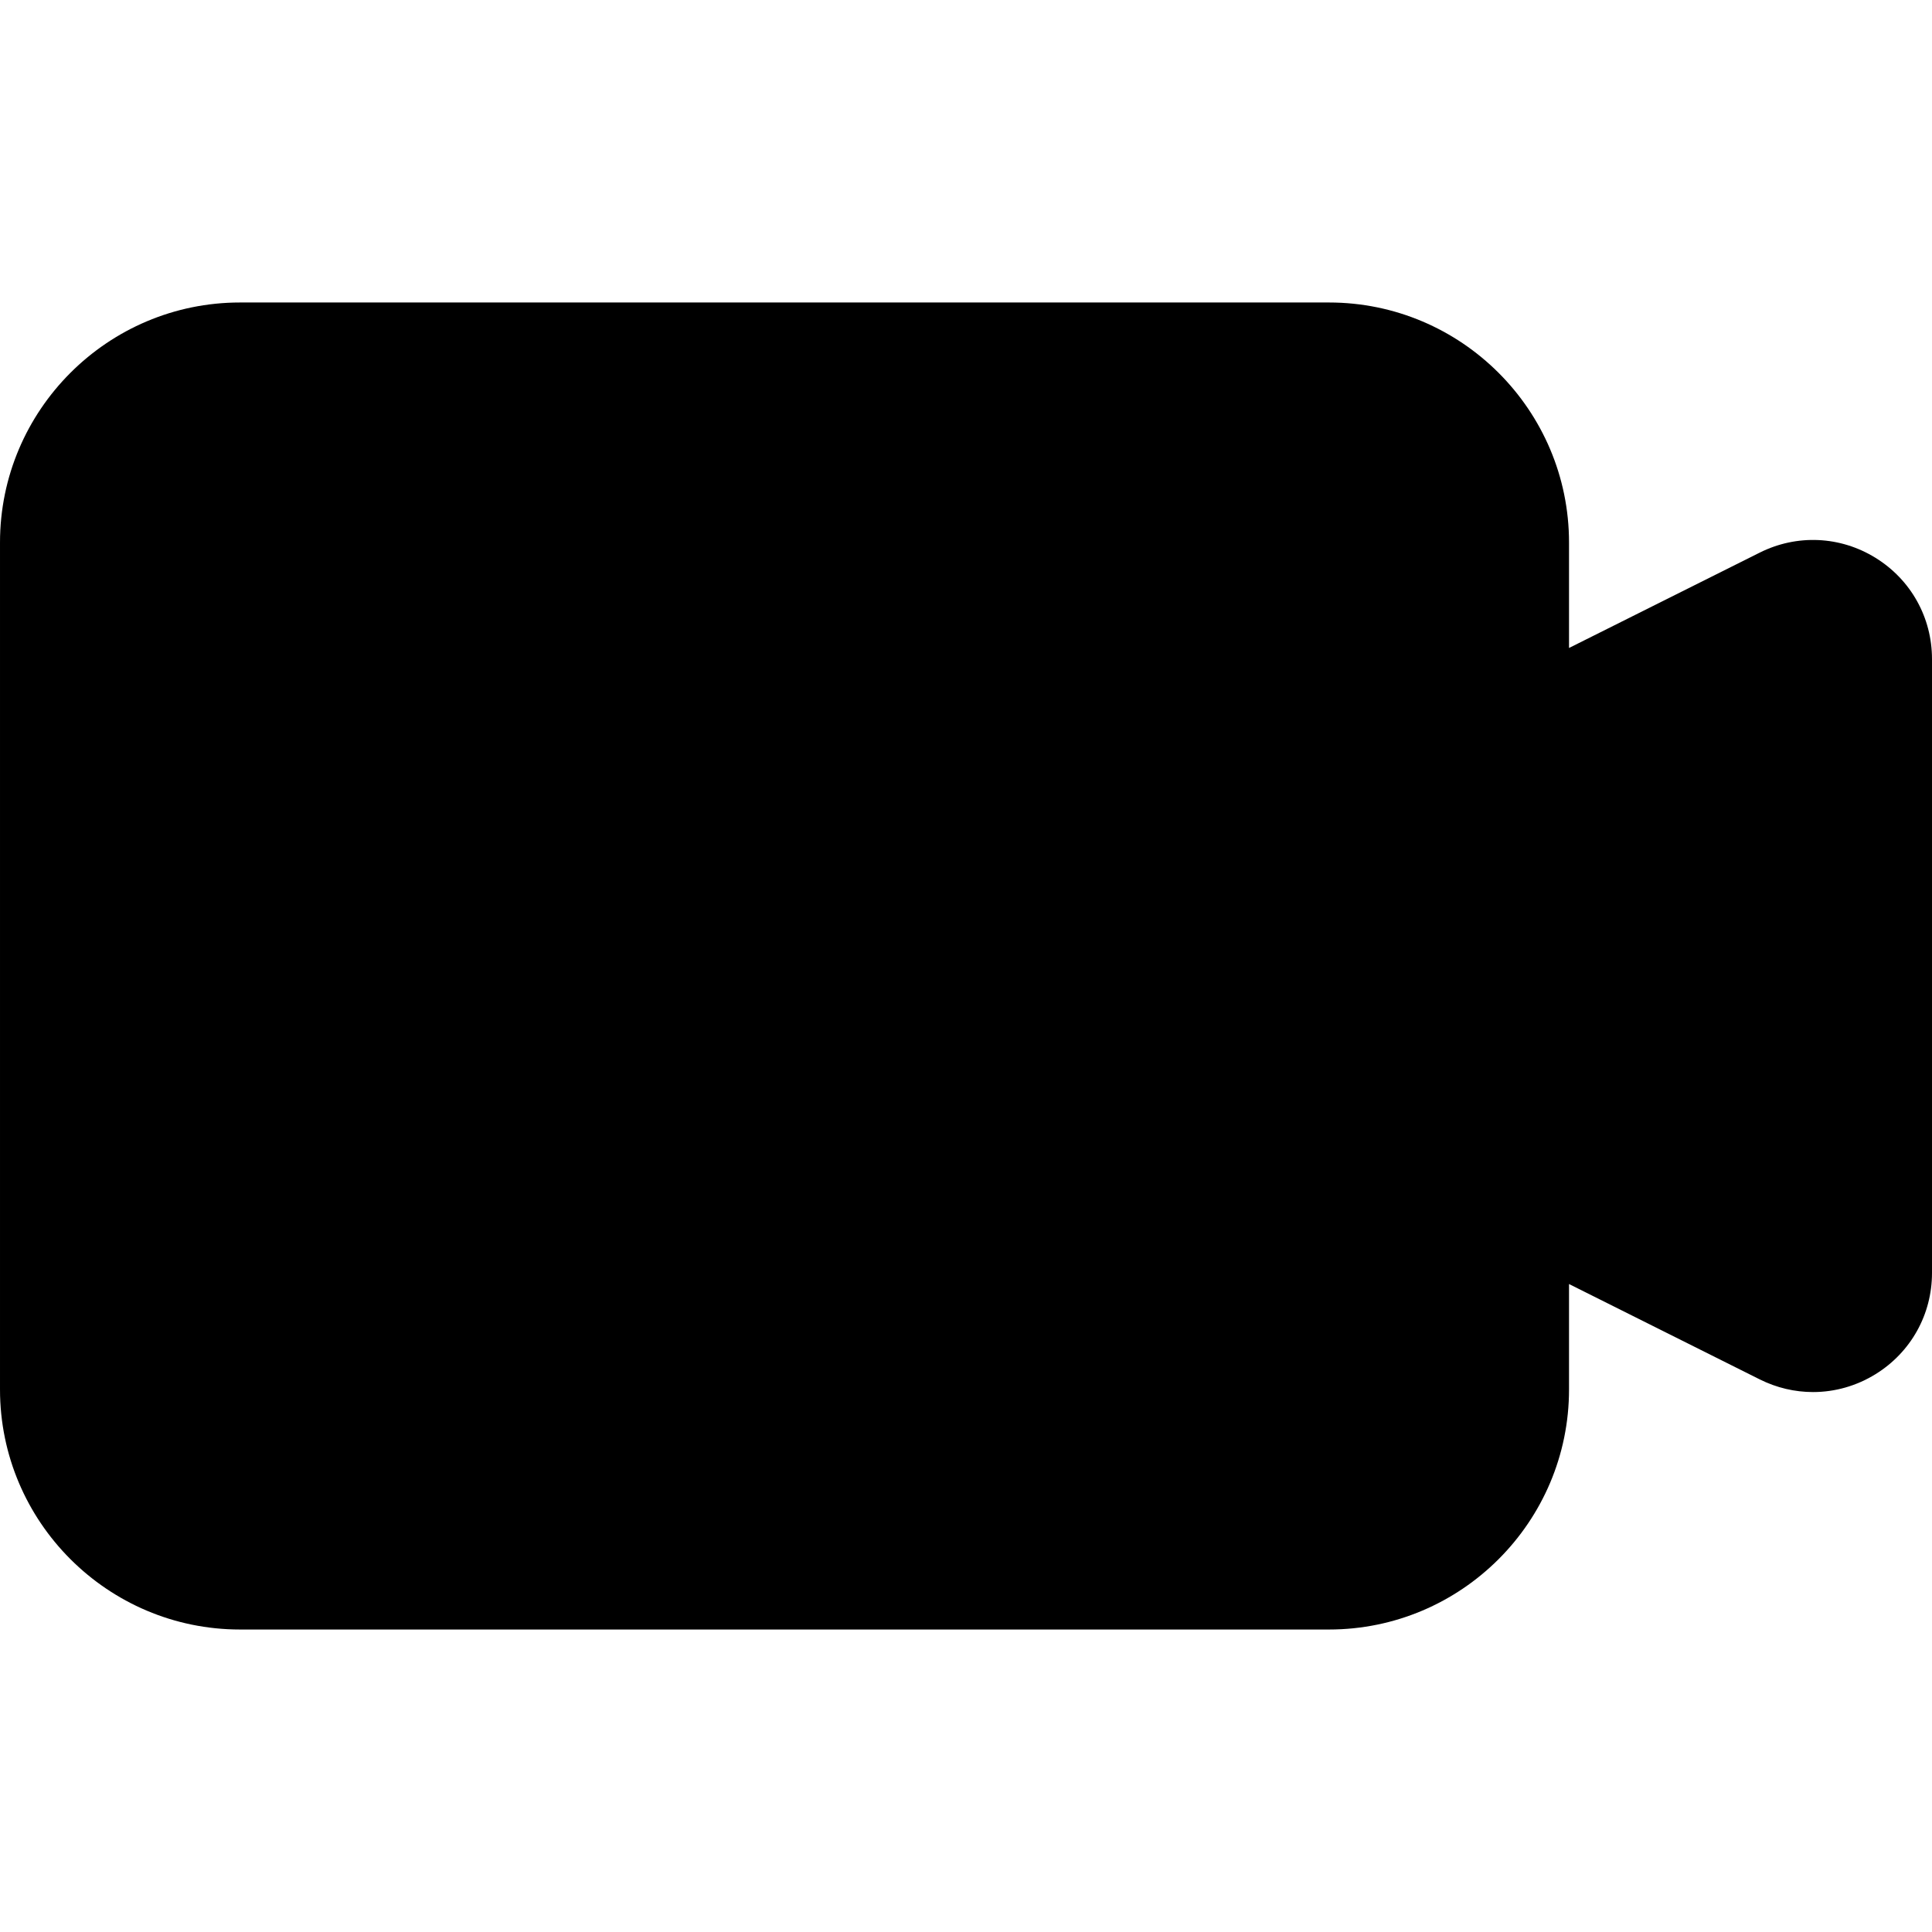 <svg id="Capa_1" enable-background="new 0 0 512 512" height="512" viewBox="0 0 512 512" width="512" xmlns="http://www.w3.org/2000/svg"><g><g><path d="m469.697 153.159-61.391 30.696v-40.081c0-30.991-25.123-56.113-56.113-56.113h-288.58c-30.99 0-56.113 25.122-56.113 56.113v224.452c0 30.99 25.123 56.113 56.113 56.113h288.581c30.99 0 56.113-25.123 56.113-56.113v-40.081l61.391 30.695c15.99 7.995 34.803-3.632 34.803-21.51v-162.661c-.001-17.877-18.814-29.504-34.804-21.51z" fill="hsl(203, 87.0%, 79.2%)"/><path d="m82.797 244.45c-6.524 6.262-6.524 16.838 0 23.1 34.175 32.804 77.646 52.579 125.106 52.579s90.931-19.775 125.106-52.579c6.524-6.262 6.524-16.838 0-23.1-34.175-32.804-77.646-52.579-125.106-52.579s-90.931 19.775-125.106 52.579z" fill="hsl(212, 0.0%, 100.0%)"/><circle cx="207.903" cy="256" fill="hsl(203, 87.0%, 79.2%)" r="32.065"/><path d="m207.616 304.501c-46.494-6.542-86.387-31.75-115.577-68.351-3.142 2.676-6.24 5.418-9.242 8.299-6.524 6.263-6.524 16.839 0 23.101 34.175 32.804 77.646 52.579 125.106 52.579 36.138 0 69.949-11.491 99.119-31.444-30.841 14.603-64.794 20.687-99.406 15.816z" fill="hsl(207, 87.0%, 98.5%)"/><g fill="hsl(202, 87.0%, 72.7%)"><path d="m504.5 337.331v-25.377l-52.809-10.562c-11.202-2.243-19.336-12.157-19.336-23.583v-105.978l-24.048 12.024v144.29l61.391 30.695c15.989 7.995 34.802-3.632 34.802-21.509z"/><path d="m63.613 400.29c-17.684 0-32.065-14.384-32.065-32.065v-270.463c-14.525 10.141-24.048 26.953-24.048 46.012v224.452c0 30.99 25.123 56.113 56.113 56.113h288.581c19.059 0 35.871-9.524 46.013-24.048h-334.594z"/><path d="m223.935 272.032c-17.709 0-32.065-14.356-32.065-32.065 0-4.699 1.067-9.128 2.883-13.15-11.134 5.028-18.915 16.172-18.915 29.182 0 17.708 14.355 32.065 32.065 32.065 13.01 0 24.154-7.781 29.182-18.915-4.022 1.817-8.451 2.883-13.15 2.883z"/></g></g><g><path d="m497.038 147.833c-9.369-5.79-20.843-6.307-30.695-1.381l-50.536 25.269v-27.945c0-35.076-28.537-63.613-63.613-63.613h-288.581c-35.076-.002-63.613 28.535-63.613 63.611v224.451c0 35.076 28.537 63.613 63.613 63.613h288.581c35.077 0 63.613-28.537 63.613-63.613v-27.945l50.536 25.269c4.49 2.245 9.316 3.359 14.128 3.359 5.745 0 11.468-1.59 16.567-4.741 9.369-5.791 14.962-15.823 14.962-26.836v-162.662c0-11.014-5.593-21.046-14.962-26.836zm-.038 189.498c0 5.777-2.934 11.039-7.848 14.077-4.915 3.038-10.934 3.308-16.101.724l-57.244-28.622v-91.558c0-4.142-3.358-7.5-7.5-7.5s-7.5 3.358-7.5 7.5v136.274c0 26.806-21.808 48.613-48.613 48.613h-288.581c-26.805 0-48.613-21.808-48.613-48.613v-224.452c0-26.806 21.808-48.613 48.613-48.613h288.581c26.806 0 48.613 21.808 48.613 48.613v56.113c0 4.142 3.358 7.5 7.5 7.5s7.5-3.358 7.5-7.5v-11.397l57.244-28.622c5.168-2.584 11.186-2.313 16.101.724 4.914 3.038 7.848 8.299 7.848 14.077z"/><path d="m207.903 184.371c-47.298 0-93.573 19.415-130.3 54.668-4.576 4.392-7.2 10.574-7.2 16.961s2.624 12.569 7.199 16.961c36.727 35.253 83.002 54.668 130.3 54.668 47.297 0 93.572-19.415 130.3-54.668 4.575-4.392 7.199-10.574 7.199-16.961s-2.624-12.569-7.2-16.961c-36.725-35.253-83-54.668-130.298-54.668zm119.912 77.769c-34.412 33.03-75.877 50.489-119.912 50.489-44.036 0-85.501-17.459-119.913-50.489-1.668-1.602-2.586-3.782-2.586-6.14s.918-4.538 2.586-6.14c34.411-33.03 75.876-50.489 119.912-50.489 44.035 0 85.5 17.459 119.912 50.489 1.668 1.602 2.587 3.782 2.587 6.14s-.918 4.538-2.586 6.14z"/><path d="m237.087 240.721c-4.011 1.033-6.426 5.122-5.393 9.133.513 1.993.773 4.061.773 6.146 0 13.545-11.02 24.564-24.564 24.564s-24.564-11.02-24.564-24.564 11.02-24.564 24.565-24.564c2.084 0 4.152.26 6.146.773 4.009 1.031 8.1-1.382 9.133-5.394s-1.382-8.101-5.394-9.133c-3.215-.828-6.541-1.247-9.886-1.247-21.816 0-39.564 17.749-39.564 39.564s17.749 39.564 39.564 39.564 39.564-17.749 39.564-39.564c0-3.346-.419-6.672-1.247-9.886-1.032-4.011-5.124-6.425-9.133-5.392z"/></g></g></svg>